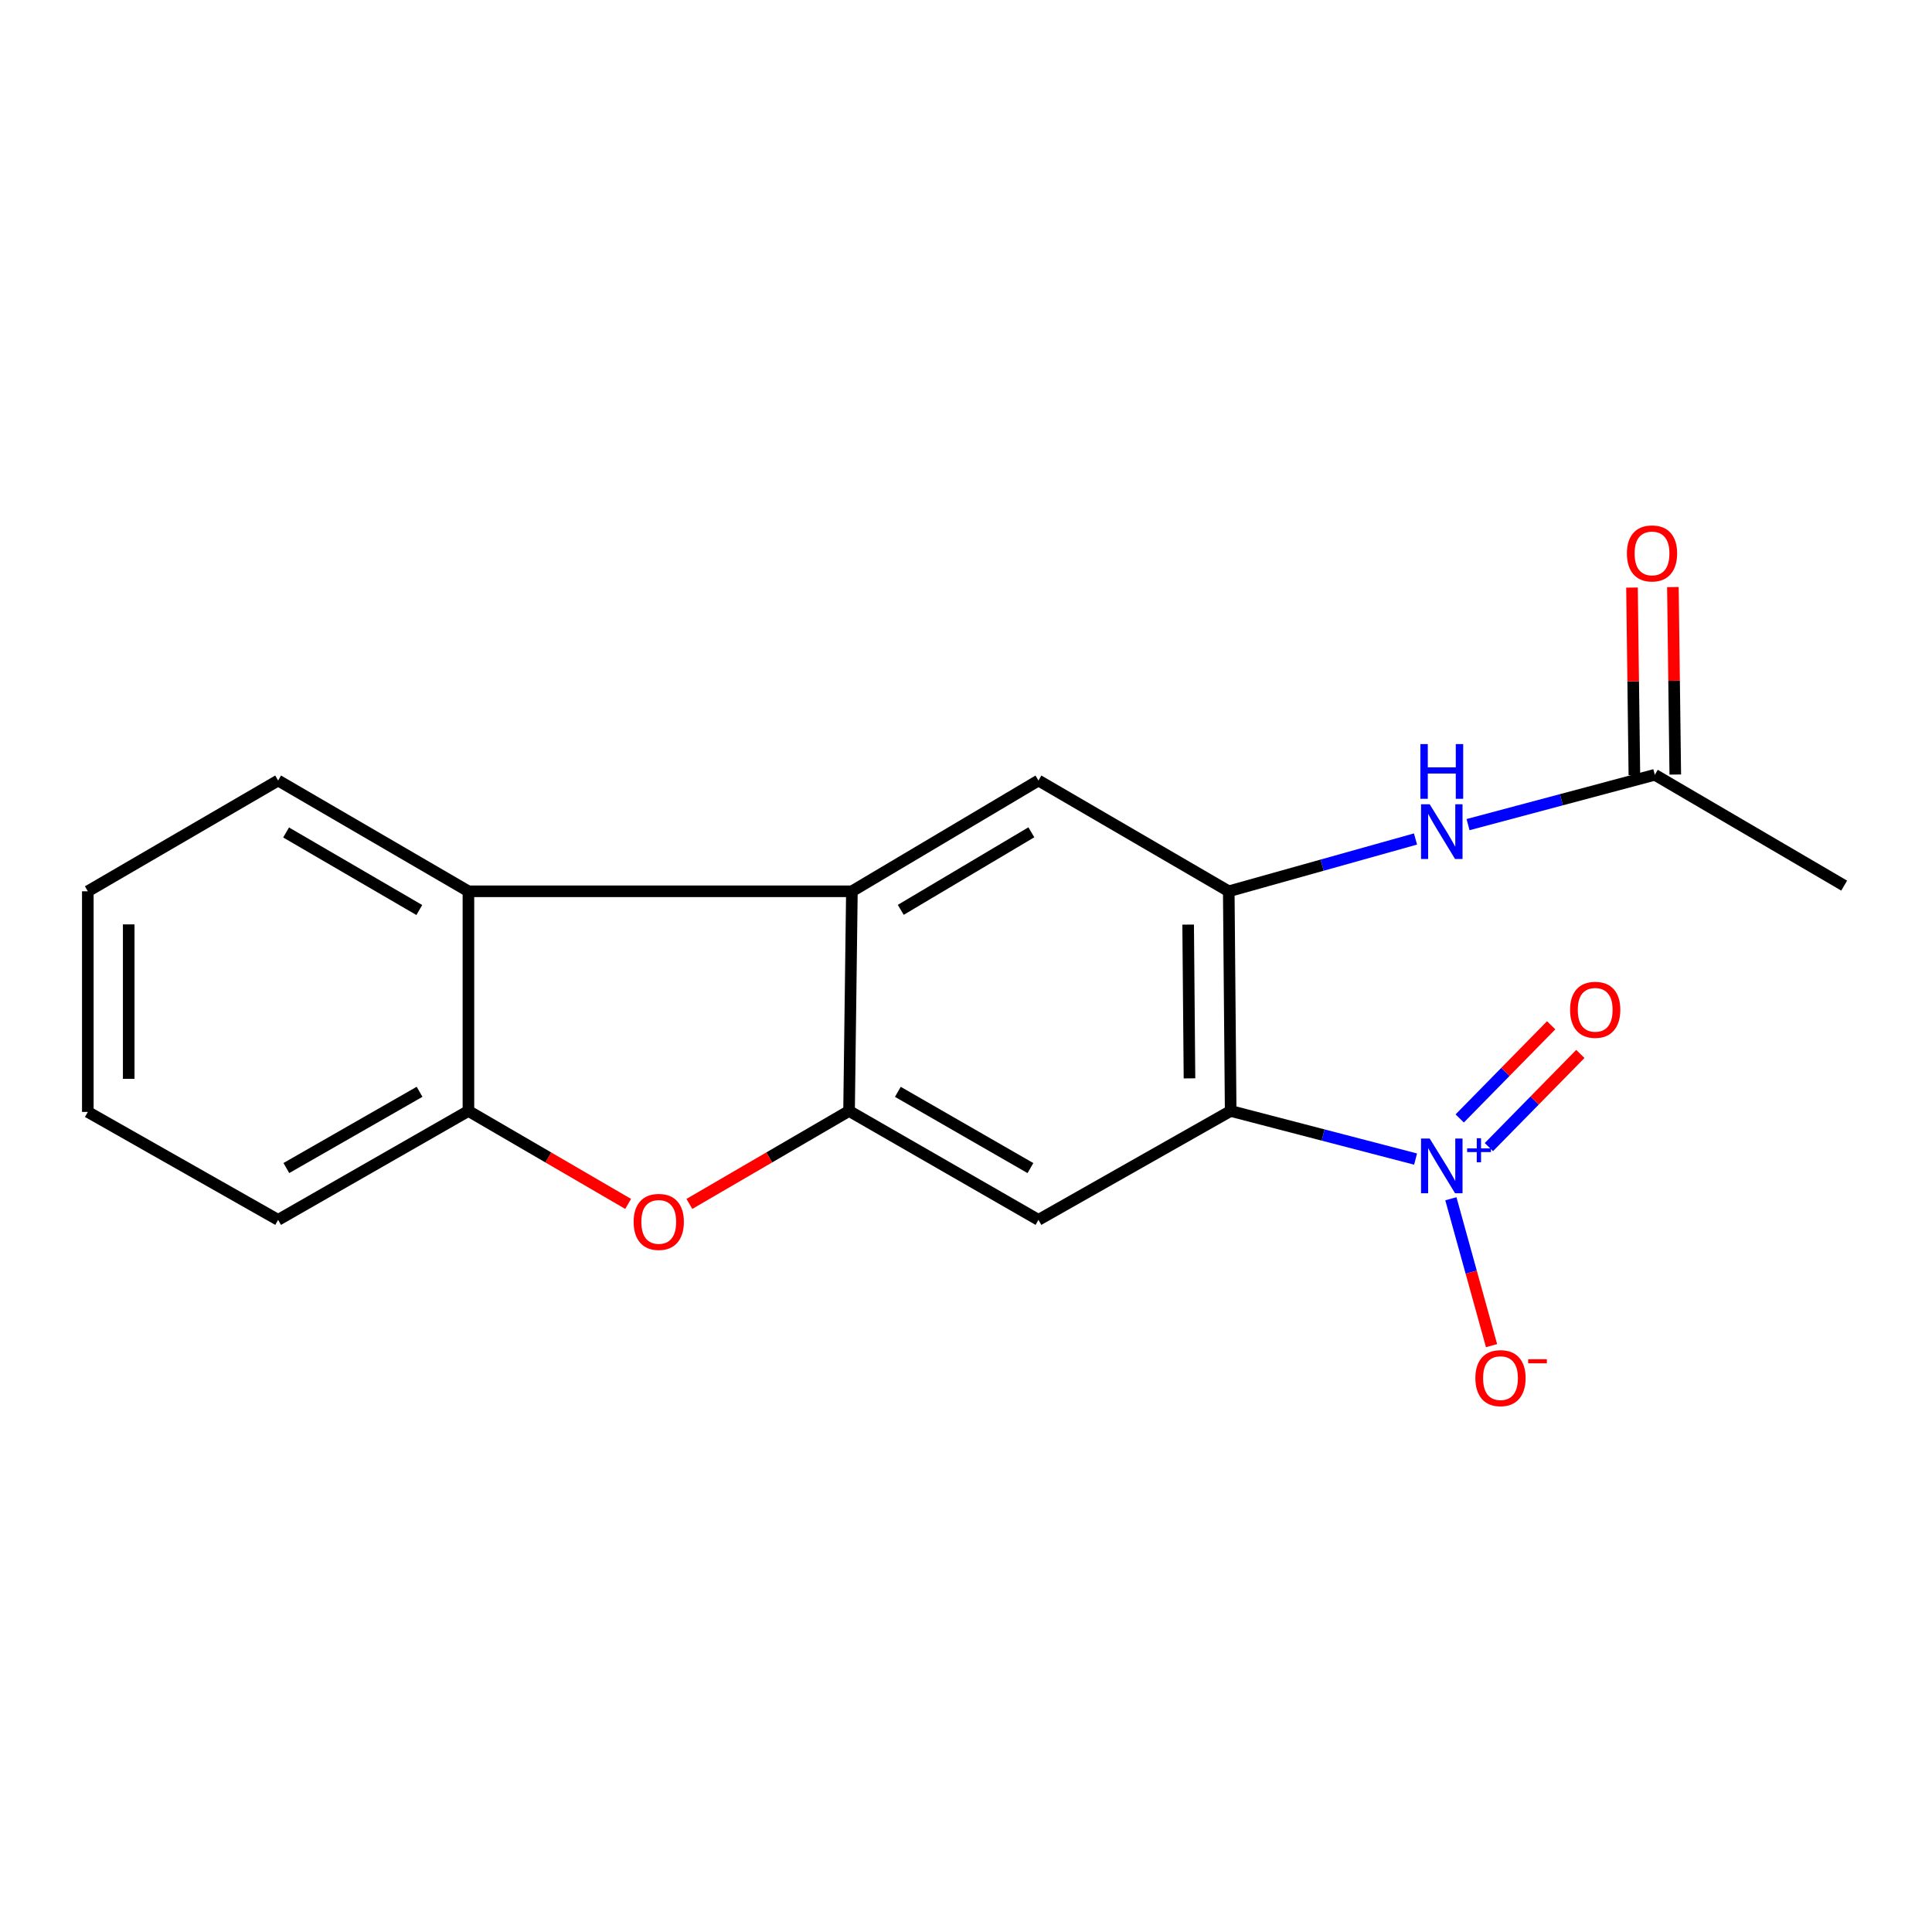 <?xml version='1.0' encoding='iso-8859-1'?>
<svg version='1.1' baseProfile='full'
              xmlns='http://www.w3.org/2000/svg'
                      xmlns:rdkit='http://www.rdkit.org/xml'
                      xmlns:xlink='http://www.w3.org/1999/xlink'
                  xml:space='preserve'
width='1000px' height='1000px' viewBox='0 0 1000 1000'>
<!-- END OF HEADER -->
<rect style='opacity:1.0;fill:#FFFFFF;stroke:none' width='1000' height='1000' x='0' y='0'> </rect>
<path class='bond-0' d='M 636.992,575.028 L 684.847,587.481' style='fill:none;fill-rule:evenodd;stroke:#000000;stroke-width:6px;stroke-linecap:butt;stroke-linejoin:miter;stroke-opacity:1' />
<path class='bond-0' d='M 684.847,587.481 L 732.702,599.935' style='fill:none;fill-rule:evenodd;stroke:#0000FF;stroke-width:6px;stroke-linecap:butt;stroke-linejoin:miter;stroke-opacity:1' />
<path class='bond-2' d='M 636.992,575.028 L 636.004,461.333' style='fill:none;fill-rule:evenodd;stroke:#000000;stroke-width:6px;stroke-linecap:butt;stroke-linejoin:miter;stroke-opacity:1' />
<path class='bond-2' d='M 615.676,558.158 L 614.985,478.571' style='fill:none;fill-rule:evenodd;stroke:#000000;stroke-width:6px;stroke-linecap:butt;stroke-linejoin:miter;stroke-opacity:1' />
<path class='bond-4' d='M 636.992,575.028 L 537.502,631.406' style='fill:none;fill-rule:evenodd;stroke:#000000;stroke-width:6px;stroke-linecap:butt;stroke-linejoin:miter;stroke-opacity:1' />
<path class='bond-11' d='M 750.973,620.471 L 761.498,658.488' style='fill:none;fill-rule:evenodd;stroke:#0000FF;stroke-width:6px;stroke-linecap:butt;stroke-linejoin:miter;stroke-opacity:1' />
<path class='bond-11' d='M 761.498,658.488 L 772.022,696.505' style='fill:none;fill-rule:evenodd;stroke:#FF0000;stroke-width:6px;stroke-linecap:butt;stroke-linejoin:miter;stroke-opacity:1' />
<path class='bond-12' d='M 770.648,593.737 L 794.318,569.629' style='fill:none;fill-rule:evenodd;stroke:#0000FF;stroke-width:6px;stroke-linecap:butt;stroke-linejoin:miter;stroke-opacity:1' />
<path class='bond-12' d='M 794.318,569.629 L 817.988,545.521' style='fill:none;fill-rule:evenodd;stroke:#FF0000;stroke-width:6px;stroke-linecap:butt;stroke-linejoin:miter;stroke-opacity:1' />
<path class='bond-12' d='M 755.543,578.907 L 779.213,554.799' style='fill:none;fill-rule:evenodd;stroke:#0000FF;stroke-width:6px;stroke-linecap:butt;stroke-linejoin:miter;stroke-opacity:1' />
<path class='bond-12' d='M 779.213,554.799 L 802.883,530.691' style='fill:none;fill-rule:evenodd;stroke:#FF0000;stroke-width:6px;stroke-linecap:butt;stroke-linejoin:miter;stroke-opacity:1' />
<path class='bond-1' d='M 439.472,575.028 L 537.502,631.406' style='fill:none;fill-rule:evenodd;stroke:#000000;stroke-width:6px;stroke-linecap:butt;stroke-linejoin:miter;stroke-opacity:1' />
<path class='bond-1' d='M 464.729,565.135 L 533.351,604.599' style='fill:none;fill-rule:evenodd;stroke:#000000;stroke-width:6px;stroke-linecap:butt;stroke-linejoin:miter;stroke-opacity:1' />
<path class='bond-3' d='M 439.472,575.028 L 440.942,461.333' style='fill:none;fill-rule:evenodd;stroke:#000000;stroke-width:6px;stroke-linecap:butt;stroke-linejoin:miter;stroke-opacity:1' />
<path class='bond-5' d='M 439.472,575.028 L 398.146,599.086' style='fill:none;fill-rule:evenodd;stroke:#000000;stroke-width:6px;stroke-linecap:butt;stroke-linejoin:miter;stroke-opacity:1' />
<path class='bond-5' d='M 398.146,599.086 L 356.82,623.143' style='fill:none;fill-rule:evenodd;stroke:#FF0000;stroke-width:6px;stroke-linecap:butt;stroke-linejoin:miter;stroke-opacity:1' />
<path class='bond-6' d='M 636.004,461.333 L 537.502,403.992' style='fill:none;fill-rule:evenodd;stroke:#000000;stroke-width:6px;stroke-linecap:butt;stroke-linejoin:miter;stroke-opacity:1' />
<path class='bond-9' d='M 636.004,461.333 L 684.333,447.797' style='fill:none;fill-rule:evenodd;stroke:#000000;stroke-width:6px;stroke-linecap:butt;stroke-linejoin:miter;stroke-opacity:1' />
<path class='bond-9' d='M 684.333,447.797 L 732.662,434.261' style='fill:none;fill-rule:evenodd;stroke:#0000FF;stroke-width:6px;stroke-linecap:butt;stroke-linejoin:miter;stroke-opacity:1' />
<path class='bond-7' d='M 440.942,461.333 L 242.457,461.333' style='fill:none;fill-rule:evenodd;stroke:#000000;stroke-width:6px;stroke-linecap:butt;stroke-linejoin:miter;stroke-opacity:1' />
<path class='bond-19' d='M 440.942,461.333 L 537.502,403.992' style='fill:none;fill-rule:evenodd;stroke:#000000;stroke-width:6px;stroke-linecap:butt;stroke-linejoin:miter;stroke-opacity:1' />
<path class='bond-19' d='M 466.234,470.933 L 533.827,430.794' style='fill:none;fill-rule:evenodd;stroke:#000000;stroke-width:6px;stroke-linecap:butt;stroke-linejoin:miter;stroke-opacity:1' />
<path class='bond-8' d='M 325.121,623.144 L 283.789,599.086' style='fill:none;fill-rule:evenodd;stroke:#FF0000;stroke-width:6px;stroke-linecap:butt;stroke-linejoin:miter;stroke-opacity:1' />
<path class='bond-8' d='M 283.789,599.086 L 242.457,575.028' style='fill:none;fill-rule:evenodd;stroke:#000000;stroke-width:6px;stroke-linecap:butt;stroke-linejoin:miter;stroke-opacity:1' />
<path class='bond-14' d='M 242.457,461.333 L 143.956,403.992' style='fill:none;fill-rule:evenodd;stroke:#000000;stroke-width:6px;stroke-linecap:butt;stroke-linejoin:miter;stroke-opacity:1' />
<path class='bond-14' d='M 217.032,471.026 L 148.081,430.887' style='fill:none;fill-rule:evenodd;stroke:#000000;stroke-width:6px;stroke-linecap:butt;stroke-linejoin:miter;stroke-opacity:1' />
<path class='bond-20' d='M 242.457,461.333 L 242.457,575.028' style='fill:none;fill-rule:evenodd;stroke:#000000;stroke-width:6px;stroke-linecap:butt;stroke-linejoin:miter;stroke-opacity:1' />
<path class='bond-15' d='M 242.457,575.028 L 143.956,631.406' style='fill:none;fill-rule:evenodd;stroke:#000000;stroke-width:6px;stroke-linecap:butt;stroke-linejoin:miter;stroke-opacity:1' />
<path class='bond-15' d='M 217.167,565.113 L 148.216,604.577' style='fill:none;fill-rule:evenodd;stroke:#000000;stroke-width:6px;stroke-linecap:butt;stroke-linejoin:miter;stroke-opacity:1' />
<path class='bond-10' d='M 759.858,426.826 L 808.198,413.933' style='fill:none;fill-rule:evenodd;stroke:#0000FF;stroke-width:6px;stroke-linecap:butt;stroke-linejoin:miter;stroke-opacity:1' />
<path class='bond-10' d='M 808.198,413.933 L 856.538,401.04' style='fill:none;fill-rule:evenodd;stroke:#000000;stroke-width:6px;stroke-linecap:butt;stroke-linejoin:miter;stroke-opacity:1' />
<path class='bond-13' d='M 867.121,400.905 L 866.504,352.383' style='fill:none;fill-rule:evenodd;stroke:#000000;stroke-width:6px;stroke-linecap:butt;stroke-linejoin:miter;stroke-opacity:1' />
<path class='bond-13' d='M 866.504,352.383 L 865.887,303.861' style='fill:none;fill-rule:evenodd;stroke:#FF0000;stroke-width:6px;stroke-linecap:butt;stroke-linejoin:miter;stroke-opacity:1' />
<path class='bond-13' d='M 845.955,401.175 L 845.338,352.652' style='fill:none;fill-rule:evenodd;stroke:#000000;stroke-width:6px;stroke-linecap:butt;stroke-linejoin:miter;stroke-opacity:1' />
<path class='bond-13' d='M 845.338,352.652 L 844.721,304.13' style='fill:none;fill-rule:evenodd;stroke:#FF0000;stroke-width:6px;stroke-linecap:butt;stroke-linejoin:miter;stroke-opacity:1' />
<path class='bond-16' d='M 856.538,401.04 L 954.545,458.393' style='fill:none;fill-rule:evenodd;stroke:#000000;stroke-width:6px;stroke-linecap:butt;stroke-linejoin:miter;stroke-opacity:1' />
<path class='bond-17' d='M 143.956,403.992 L 45.455,461.333' style='fill:none;fill-rule:evenodd;stroke:#000000;stroke-width:6px;stroke-linecap:butt;stroke-linejoin:miter;stroke-opacity:1' />
<path class='bond-18' d='M 143.956,631.406 L 45.455,575.534' style='fill:none;fill-rule:evenodd;stroke:#000000;stroke-width:6px;stroke-linecap:butt;stroke-linejoin:miter;stroke-opacity:1' />
<path class='bond-21' d='M 45.455,461.333 L 45.455,575.534' style='fill:none;fill-rule:evenodd;stroke:#000000;stroke-width:6px;stroke-linecap:butt;stroke-linejoin:miter;stroke-opacity:1' />
<path class='bond-21' d='M 66.622,478.463 L 66.622,558.404' style='fill:none;fill-rule:evenodd;stroke:#000000;stroke-width:6px;stroke-linecap:butt;stroke-linejoin:miter;stroke-opacity:1' />
<path  class='atom-1' d='M 740.005 589.304
L 749.285 604.304
Q 750.205 605.784, 751.685 608.464
Q 753.165 611.144, 753.245 611.304
L 753.245 589.304
L 757.005 589.304
L 757.005 617.624
L 753.125 617.624
L 743.165 601.224
Q 742.005 599.304, 740.765 597.104
Q 739.565 594.904, 739.205 594.224
L 739.205 617.624
L 735.525 617.624
L 735.525 589.304
L 740.005 589.304
' fill='#0000FF'/>
<path  class='atom-1' d='M 759.381 594.409
L 764.371 594.409
L 764.371 589.155
L 766.588 589.155
L 766.588 594.409
L 771.71 594.409
L 771.71 596.31
L 766.588 596.31
L 766.588 601.59
L 764.371 601.59
L 764.371 596.31
L 759.381 596.31
L 759.381 594.409
' fill='#0000FF'/>
<path  class='atom-6' d='M 327.97 632.45
Q 327.97 625.65, 331.33 621.85
Q 334.69 618.05, 340.97 618.05
Q 347.25 618.05, 350.61 621.85
Q 353.97 625.65, 353.97 632.45
Q 353.97 639.33, 350.57 643.25
Q 347.17 647.13, 340.97 647.13
Q 334.73 647.13, 331.33 643.25
Q 327.97 639.37, 327.97 632.45
M 340.97 643.93
Q 345.29 643.93, 347.61 641.05
Q 349.97 638.13, 349.97 632.45
Q 349.97 626.89, 347.61 624.09
Q 345.29 621.25, 340.97 621.25
Q 336.65 621.25, 334.29 624.05
Q 331.97 626.85, 331.97 632.45
Q 331.97 638.17, 334.29 641.05
Q 336.65 643.93, 340.97 643.93
' fill='#FF0000'/>
<path  class='atom-10' d='M 740.005 416.292
L 749.285 431.292
Q 750.205 432.772, 751.685 435.452
Q 753.165 438.132, 753.245 438.292
L 753.245 416.292
L 757.005 416.292
L 757.005 444.612
L 753.125 444.612
L 743.165 428.212
Q 742.005 426.292, 740.765 424.092
Q 739.565 421.892, 739.205 421.212
L 739.205 444.612
L 735.525 444.612
L 735.525 416.292
L 740.005 416.292
' fill='#0000FF'/>
<path  class='atom-10' d='M 735.185 385.14
L 739.025 385.14
L 739.025 397.18
L 753.505 397.18
L 753.505 385.14
L 757.345 385.14
L 757.345 413.46
L 753.505 413.46
L 753.505 400.38
L 739.025 400.38
L 739.025 413.46
L 735.185 413.46
L 735.185 385.14
' fill='#0000FF'/>
<path  class='atom-12' d='M 763.653 713.311
Q 763.653 706.511, 767.013 702.711
Q 770.373 698.911, 776.653 698.911
Q 782.933 698.911, 786.293 702.711
Q 789.653 706.511, 789.653 713.311
Q 789.653 720.191, 786.253 724.111
Q 782.853 727.991, 776.653 727.991
Q 770.413 727.991, 767.013 724.111
Q 763.653 720.231, 763.653 713.311
M 776.653 724.791
Q 780.973 724.791, 783.293 721.911
Q 785.653 718.991, 785.653 713.311
Q 785.653 707.751, 783.293 704.951
Q 780.973 702.111, 776.653 702.111
Q 772.333 702.111, 769.973 704.911
Q 767.653 707.711, 767.653 713.311
Q 767.653 719.031, 769.973 721.911
Q 772.333 724.791, 776.653 724.791
' fill='#FF0000'/>
<path  class='atom-12' d='M 790.973 703.534
L 800.662 703.534
L 800.662 705.646
L 790.973 705.646
L 790.973 703.534
' fill='#FF0000'/>
<path  class='atom-13' d='M 812.668 522.671
Q 812.668 515.871, 816.028 512.071
Q 819.388 508.271, 825.668 508.271
Q 831.948 508.271, 835.308 512.071
Q 838.668 515.871, 838.668 522.671
Q 838.668 529.551, 835.268 533.471
Q 831.868 537.351, 825.668 537.351
Q 819.428 537.351, 816.028 533.471
Q 812.668 529.591, 812.668 522.671
M 825.668 534.151
Q 829.988 534.151, 832.308 531.271
Q 834.668 528.351, 834.668 522.671
Q 834.668 517.111, 832.308 514.311
Q 829.988 511.471, 825.668 511.471
Q 821.348 511.471, 818.988 514.271
Q 816.668 517.071, 816.668 522.671
Q 816.668 528.391, 818.988 531.271
Q 821.348 534.151, 825.668 534.151
' fill='#FF0000'/>
<path  class='atom-14' d='M 842.08 286.449
Q 842.08 279.649, 845.44 275.849
Q 848.8 272.049, 855.08 272.049
Q 861.36 272.049, 864.72 275.849
Q 868.08 279.649, 868.08 286.449
Q 868.08 293.329, 864.68 297.249
Q 861.28 301.129, 855.08 301.129
Q 848.84 301.129, 845.44 297.249
Q 842.08 293.369, 842.08 286.449
M 855.08 297.929
Q 859.4 297.929, 861.72 295.049
Q 864.08 292.129, 864.08 286.449
Q 864.08 280.889, 861.72 278.089
Q 859.4 275.249, 855.08 275.249
Q 850.76 275.249, 848.4 278.049
Q 846.08 280.849, 846.08 286.449
Q 846.08 292.169, 848.4 295.049
Q 850.76 297.929, 855.08 297.929
' fill='#FF0000'/>
</svg>
